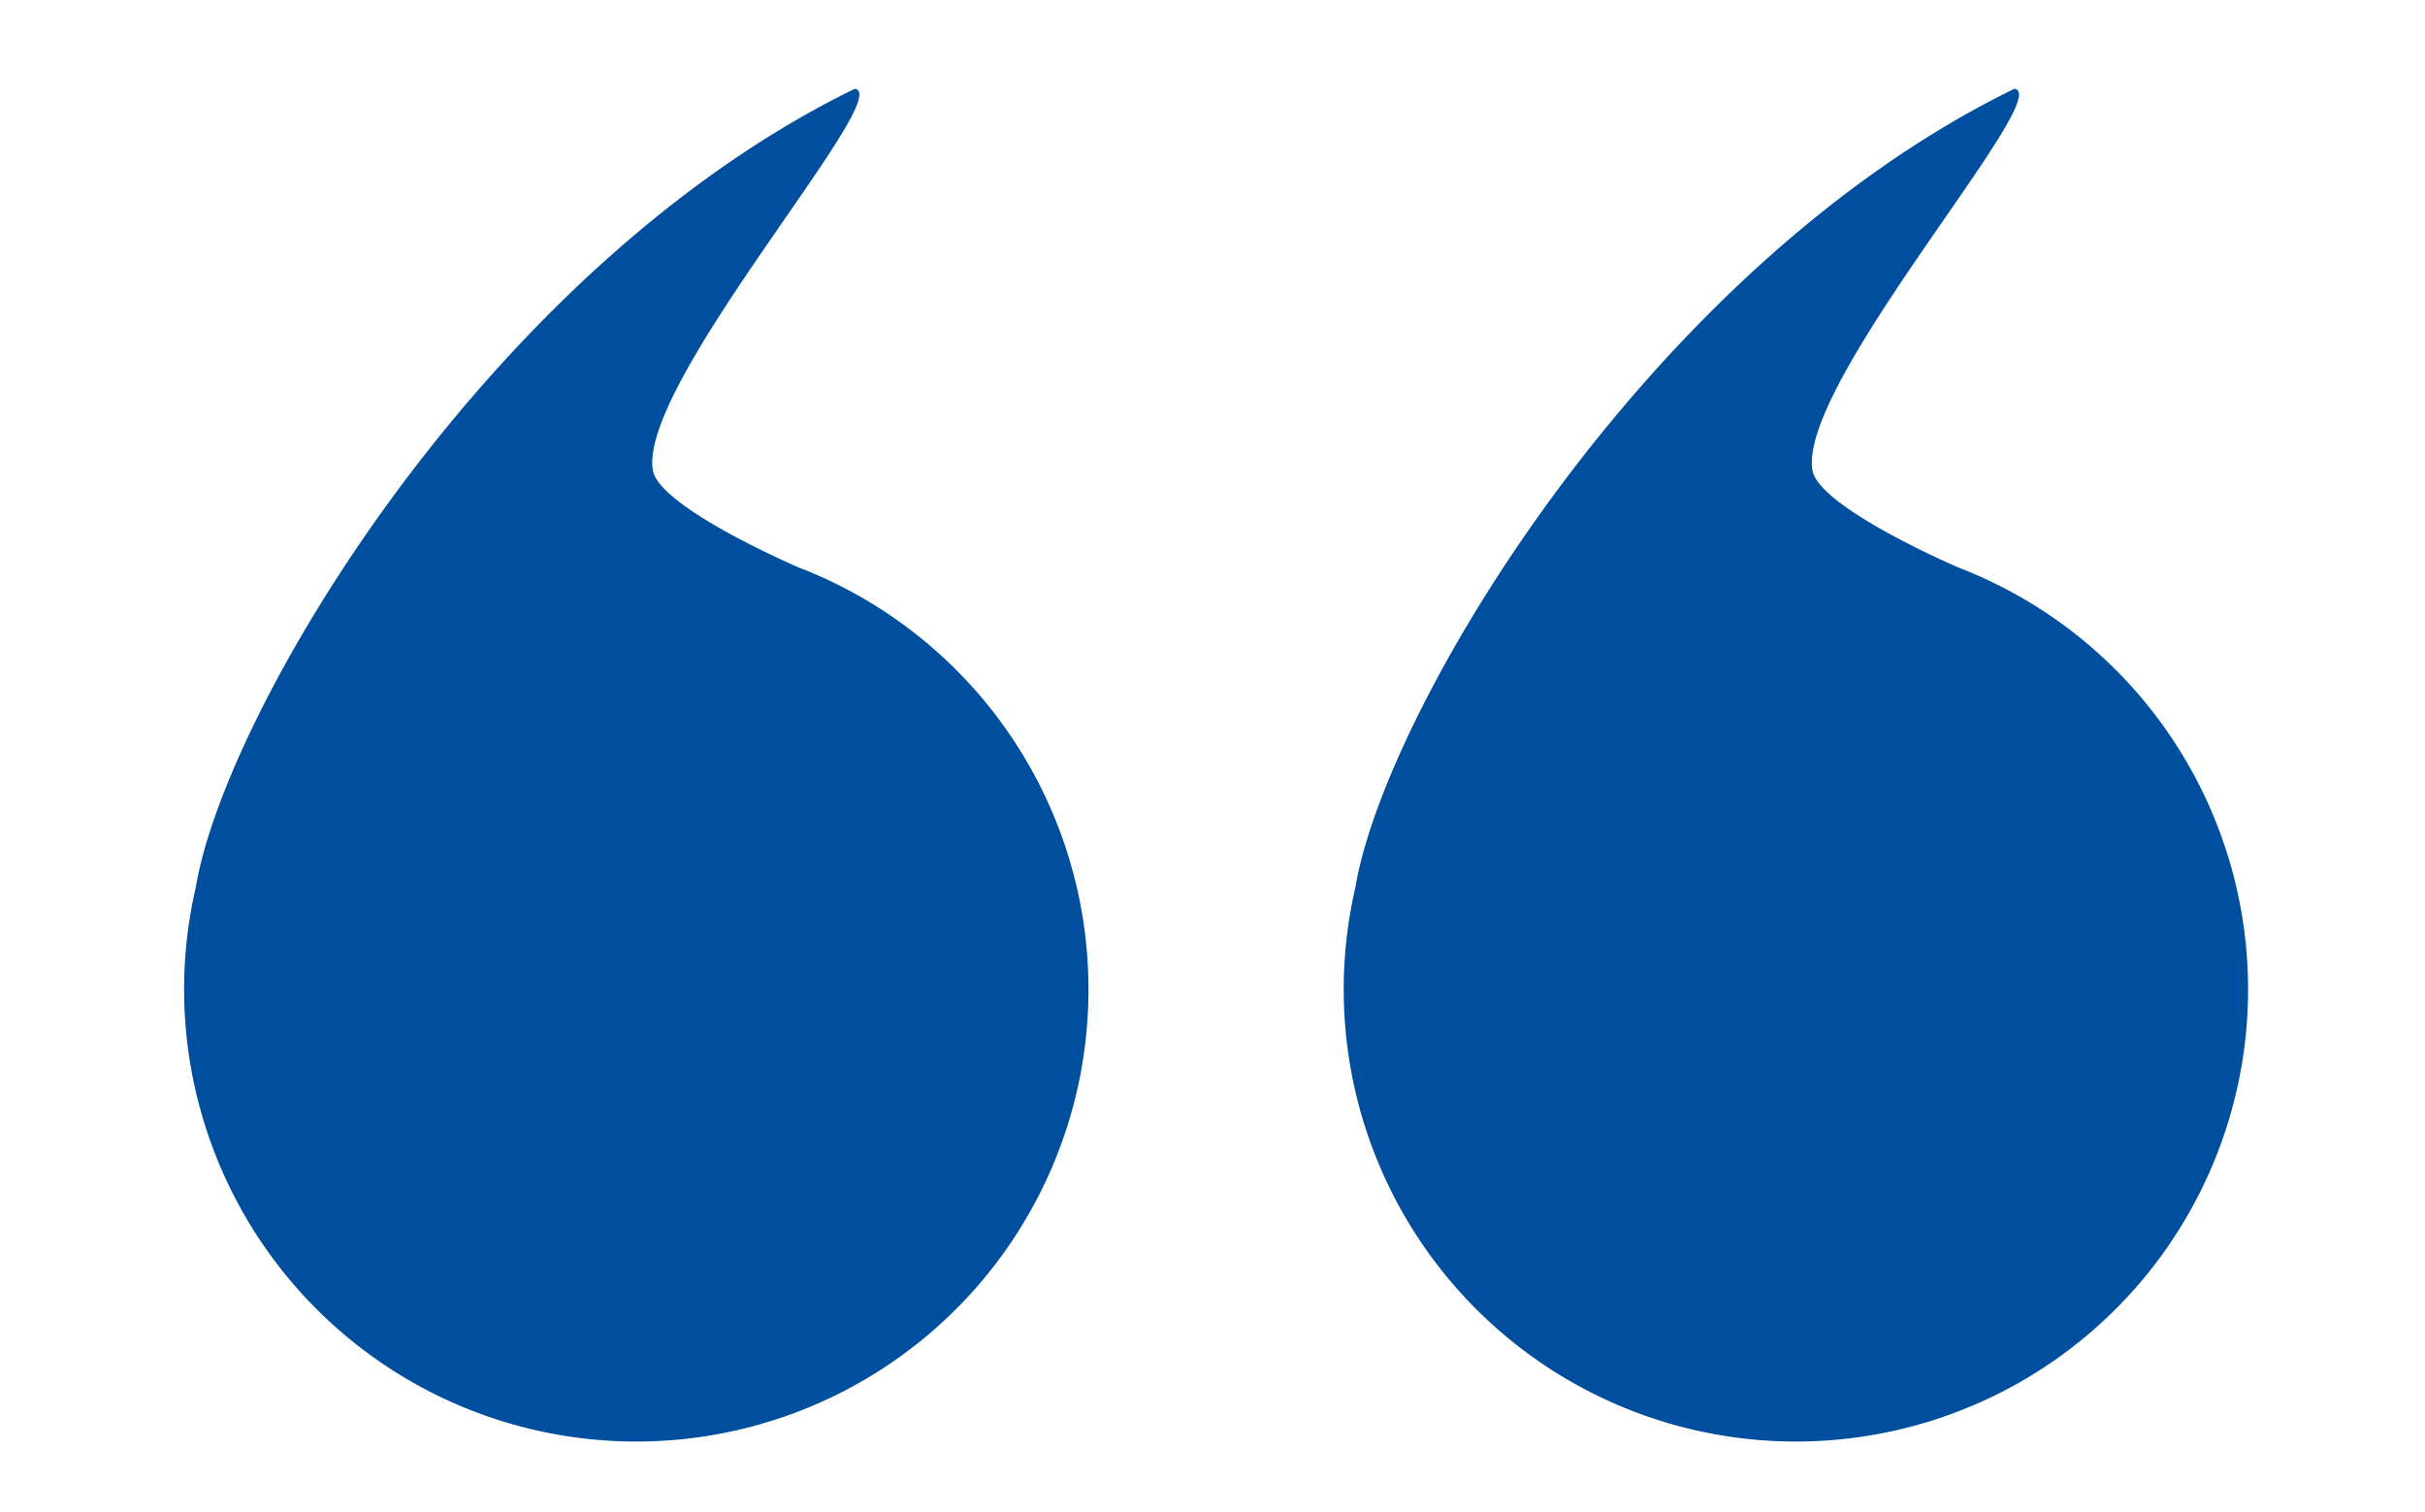 <svg xmlns="http://www.w3.org/2000/svg" width="81" height="50.51" viewBox="0 0 81 50.51">
  <g id="quote_icon_right" transform="translate(3989 5275.255)">
    <rect id="Rechteck_1936" data-name="Rechteck 1936" width="81" height="48" transform="translate(-3989 -5274)" fill="none"/>
    <path id="Vereinigungsmenge_2" data-name="Vereinigungsmenge 2" d="M0,30.887q0-.4.021-.8C-.039,24.047,6.068,7.984,17.051,0c1.429-.075-5.54,11.15-4.393,13.794.616,1.17,5.332,2.275,5.332,2.275l0,0A15.1,15.1,0,1,1,0,30.887Z" transform="matrix(0.985, 0.174, -0.174, 0.985, -3977.245, -5275.255)" fill="#004f9e"/>
    <path id="Vereinigungsmenge_4" data-name="Vereinigungsmenge 4" d="M0,30.887q0-.4.021-.8C-.039,24.047,6.068,7.984,17.051,0c1.429-.075-5.54,11.15-4.393,13.794.616,1.17,5.332,2.275,5.332,2.275l0,0A15.1,15.1,0,1,1,0,30.887Z" transform="matrix(0.985, 0.174, -0.174, 0.985, -3938.512, -5275.255)" fill="#004f9e"/>
  </g>
</svg>
